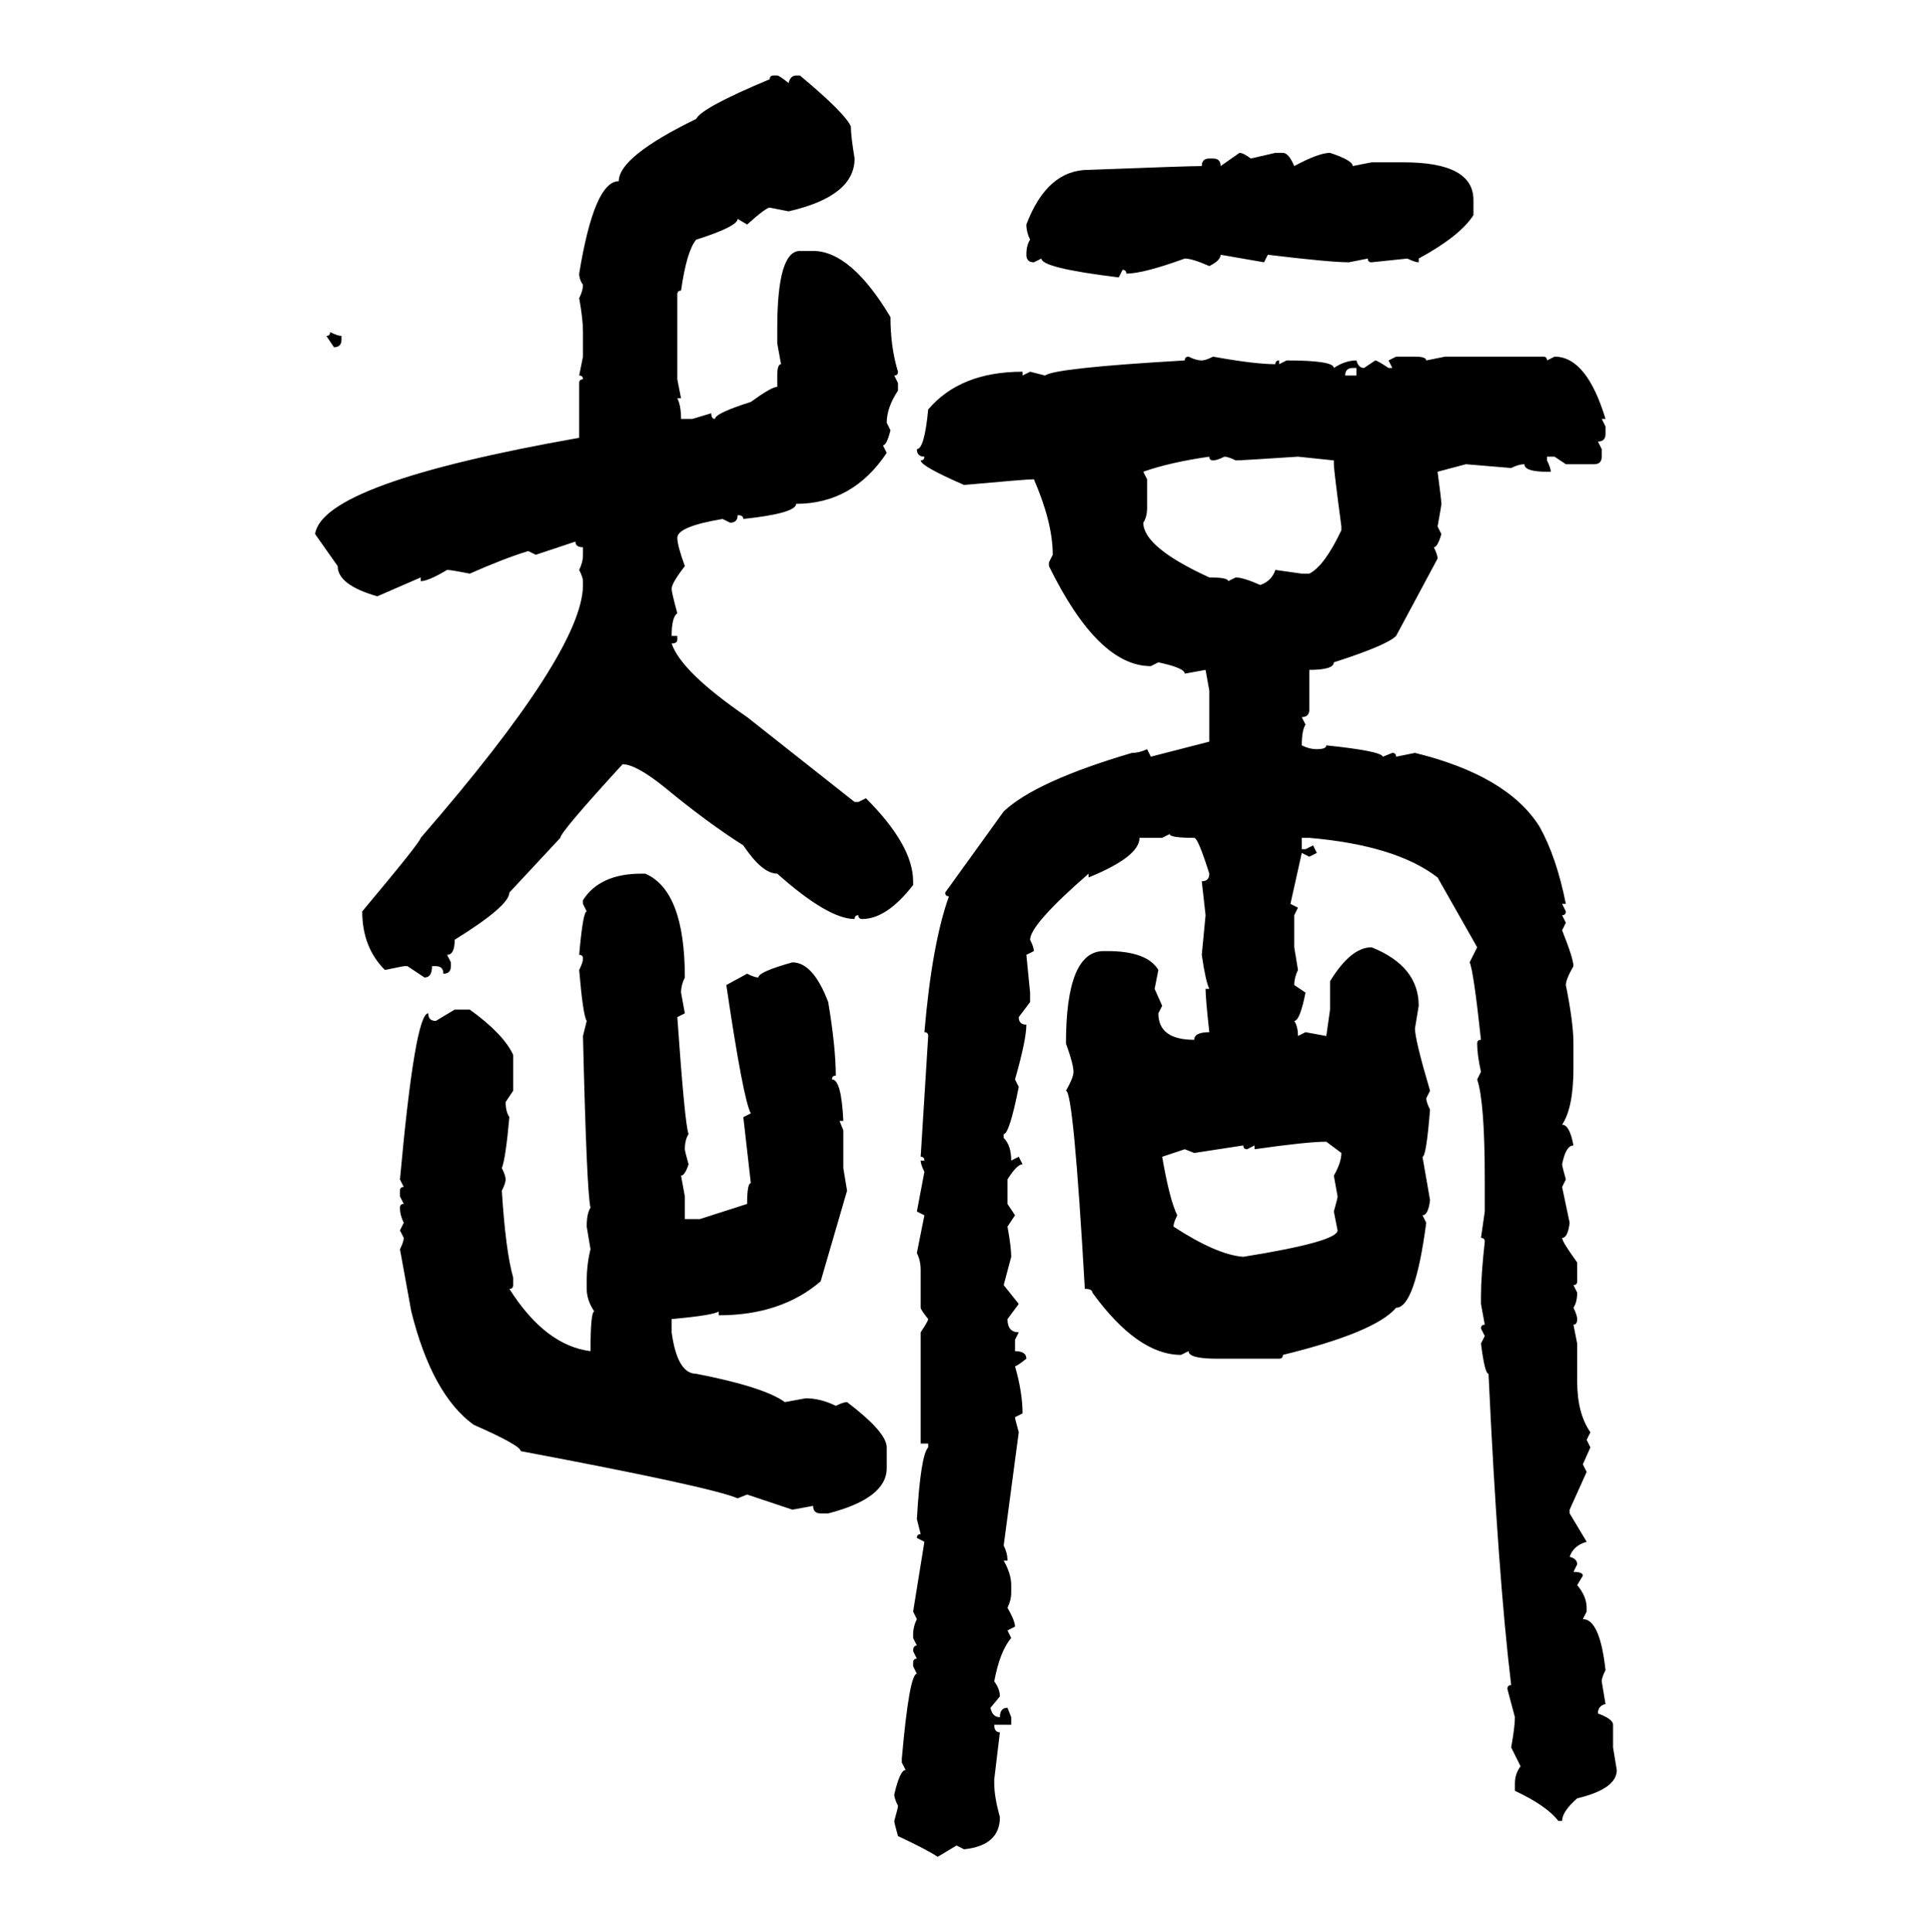 <svg xmlns="http://www.w3.org/2000/svg" xmlns:xlink="http://www.w3.org/1999/xlink" width="299.707" height="300"><path d="M120.12 11.72L120.12 11.72L120.70 11.72Q121.00 11.72 122.46 12.89L122.46 12.89Q122.75 11.72 123.63 11.72L123.63 11.72L124.22 11.72Q131.25 17.58 132.13 19.63L132.13 19.63Q132.13 21.09 132.71 24.61L132.71 24.61Q132.71 30.47 122.46 32.81L122.46 32.81L119.53 32.23Q118.95 32.23 116.02 34.86L116.02 34.86L114.55 33.98Q114.55 35.16 108.11 37.21L108.11 37.21Q106.64 38.96 105.76 45.12L105.76 45.12Q105.18 45.12 105.18 45.70L105.18 45.70L105.18 58.89L105.76 61.82L105.18 61.82Q105.76 62.99 105.76 65.04L105.76 65.04L107.52 65.04L110.45 64.16Q110.45 65.04 111.04 65.04L111.04 65.04Q111.04 64.16 116.60 62.40L116.60 62.40Q119.82 60.06 120.70 60.06L120.70 60.06L120.70 58.30Q120.70 56.54 121.29 56.54L121.29 56.54L120.70 53.32L120.70 50.98Q120.70 38.96 124.22 38.96L124.22 38.96L126.27 38.96Q132.13 38.96 138.28 49.22L138.28 49.22Q138.28 53.91 139.45 57.71L139.45 57.71Q139.45 58.30 138.87 58.30L138.87 58.30L139.45 59.47L139.45 60.64Q137.70 63.28 137.70 65.63L137.70 65.63L138.28 66.80Q137.70 69.14 137.11 69.14L137.11 69.14L137.70 70.31Q132.42 78.22 123.63 78.22L123.63 78.22Q123.63 79.69 115.43 80.57L115.43 80.57Q115.43 79.98 114.55 79.98L114.55 79.98Q114.55 81.15 113.38 81.15L113.38 81.15L112.21 80.57Q105.18 81.74 105.18 83.50L105.18 83.50Q105.18 84.67 106.35 87.89L106.35 87.89Q104.30 90.53 104.30 91.41L104.30 91.41Q104.30 91.99 105.18 95.21L105.18 95.21Q104.30 95.80 104.30 98.73L104.30 98.73L105.18 98.73L105.18 99.32Q105.18 99.90 104.30 99.90L104.30 99.90Q105.76 104.30 116.02 111.33L116.02 111.33L132.71 124.51L133.30 124.51L134.47 123.93Q141.80 131.25 141.80 136.82L141.80 136.82L141.80 137.40Q137.70 142.68 133.89 142.68L133.89 142.68Q133.30 142.68 133.30 142.09L133.30 142.09Q132.71 142.09 132.71 142.68L132.71 142.68Q128.61 142.68 120.70 135.64L120.70 135.64Q118.36 135.64 115.43 131.25L115.43 131.25Q109.86 127.73 103.13 122.17L103.13 122.17Q98.73 118.65 96.68 118.65L96.68 118.65Q87.01 129.20 87.01 130.08L87.01 130.08L79.10 138.57Q79.10 140.63 70.61 145.90L70.61 145.90Q70.61 148.24 69.43 148.24L69.43 148.24L70.02 149.41L70.02 150Q70.02 151.17 68.85 151.17L68.85 151.17Q68.85 150 67.68 150L67.68 150L67.09 150Q67.09 151.76 65.92 151.76L65.92 151.76L63.28 150L62.70 150L59.77 150.59Q56.25 147.07 56.25 141.50L56.25 141.50Q65.33 130.66 65.33 130.08L65.33 130.08Q90.53 101.07 90.53 90.82L90.53 90.82L90.53 90.23Q90.53 89.65 89.94 88.48L89.94 88.48Q90.53 87.30 90.53 86.13L90.53 86.13L90.53 84.96Q89.36 84.96 89.36 84.08L89.36 84.08L83.20 86.13L82.03 85.55Q78.22 86.72 72.95 89.06L72.95 89.06Q70.02 88.48 69.43 88.48L69.43 88.48Q66.50 90.23 65.33 90.23L65.33 90.23L65.33 89.65L58.59 92.58Q52.44 90.82 52.44 87.89L52.44 87.89L48.93 82.91Q50.10 75 89.94 67.97L89.94 67.97L89.94 59.47Q89.94 58.89 90.53 58.89L90.53 58.89Q90.53 58.30 89.94 58.30L89.94 58.30L90.53 55.37L90.53 51.56Q90.53 49.51 89.94 46.29L89.94 46.29Q90.53 45.12 90.53 44.24L90.53 44.24Q89.94 43.36 89.94 42.48L89.94 42.48Q92.29 28.13 96.09 28.13L96.09 28.13Q96.09 24.32 108.11 18.46L108.11 18.46Q108.98 16.70 119.53 12.30L119.53 12.30Q119.53 11.72 120.12 11.72ZM189.55 25.78L192.48 23.73Q193.07 23.73 194.24 24.61L194.24 24.61L198.05 23.73L199.22 23.73Q200.10 23.73 200.98 25.78L200.98 25.78Q204.79 23.73 206.54 23.73L206.54 23.73Q210.06 24.90 210.06 25.78L210.06 25.78L212.99 25.20L217.97 25.20Q228.81 25.20 228.81 31.05L228.81 31.05L228.81 33.40Q226.76 36.62 220.31 40.14L220.31 40.14L220.31 40.72Q219.73 40.72 218.55 40.14L218.55 40.14L212.99 40.72Q212.40 40.72 212.40 40.14L212.40 40.14L209.47 40.72Q206.54 40.72 196.88 39.55L196.88 39.55L196.29 40.72L189.55 39.55Q189.55 40.43 187.79 41.31L187.79 41.31Q185.16 40.14 183.98 40.14L183.98 40.14Q177.54 42.48 174.90 42.48L174.90 42.48Q174.90 41.89 174.32 41.89L174.32 41.89L173.73 43.07Q161.72 41.60 161.72 40.14L161.72 40.14L160.55 40.72Q159.38 40.72 159.38 39.55L159.38 39.55Q159.38 38.09 159.96 37.21L159.96 37.21Q159.38 36.04 159.38 34.86L159.38 34.86Q162.60 26.37 169.04 26.37L169.04 26.37Q184.57 25.78 186.62 25.78L186.62 25.78Q186.62 24.61 187.79 24.61L187.79 24.61L188.38 24.61Q189.55 24.61 189.55 25.78L189.55 25.78ZM51.27 51.56L51.27 51.56Q52.44 52.15 53.03 52.15L53.03 52.15L53.03 52.73Q53.03 53.91 51.86 53.91L51.86 53.91L50.68 52.15Q51.27 52.15 51.27 51.56ZM184.57 55.37L184.57 55.37Q185.74 55.96 186.62 55.96L186.62 55.96Q187.21 55.96 188.38 55.37L188.38 55.37Q194.82 56.54 198.05 56.54L198.05 56.54Q198.05 55.96 198.63 55.96L198.63 55.96L198.63 56.54L199.80 55.96Q207.13 55.96 207.13 57.13L207.13 57.13Q208.89 55.96 210.64 55.96L210.64 55.96Q210.94 57.13 211.82 57.13L211.82 57.13L213.57 55.96Q213.87 55.96 215.63 57.13L215.63 57.13L216.21 57.13L215.63 55.96L216.80 55.37L219.73 55.37Q221.48 55.37 221.48 55.96L221.48 55.96L224.41 55.37L239.65 55.37Q240.23 55.37 240.23 55.96L240.23 55.96L241.41 55.37Q246.39 55.37 249.32 65.04L249.32 65.04L248.73 65.04L249.32 66.21L249.32 67.38Q249.32 68.55 248.14 68.55L248.14 68.55L248.73 69.73L248.73 70.90Q248.73 72.07 247.56 72.07L247.56 72.07L243.16 72.07L241.41 70.90L240.23 70.90L240.23 71.48Q240.82 72.66 240.82 73.24L240.82 73.24L240.23 73.24Q236.72 73.24 236.72 72.07L236.72 72.07Q235.84 72.07 234.67 72.66L234.67 72.66L227.64 72.07L223.24 73.24Q223.83 77.64 223.83 78.22L223.83 78.22Q223.83 78.52 223.24 81.74L223.24 81.74L223.83 82.91Q223.24 84.96 222.66 84.96L222.66 84.96Q223.24 86.13 223.24 86.72L223.24 86.72L216.80 98.73Q215.33 100.20 207.13 102.83L207.13 102.83Q207.13 104.00 203.32 104.00L203.32 104.00L203.32 110.16Q203.32 111.33 202.15 111.33L202.15 111.33L202.73 112.50Q202.15 113.38 202.15 115.72L202.15 115.72Q203.32 116.31 204.49 116.31L204.49 116.31Q205.96 116.31 205.96 115.72L205.96 115.72Q214.45 116.60 214.75 117.48L214.75 117.48L216.21 116.89Q216.80 116.89 216.80 117.48L216.80 117.48L219.73 116.89Q234.08 120.41 239.06 128.32L239.06 128.32Q241.70 133.01 243.16 140.33L243.16 140.33L242.58 140.33L243.16 141.50Q243.16 142.09 242.58 142.09L242.58 142.09L243.16 143.26L242.58 144.43Q244.34 148.83 244.34 150L244.34 150Q243.16 152.05 243.16 152.93L243.16 152.93Q244.34 158.79 244.34 162.01L244.34 162.01L244.34 165.82Q244.34 171.97 242.58 174.61L242.58 174.61Q243.75 174.61 244.34 177.83L244.34 177.83Q243.16 177.83 242.58 180.76L242.58 180.76Q242.58 181.05 243.16 183.11L243.16 183.11L242.58 184.28L243.75 189.84Q243.46 192.19 242.58 192.19L242.58 192.19Q242.58 192.77 244.92 196.00L244.92 196.00L244.92 198.93Q244.92 199.51 244.34 199.51L244.34 199.51L244.92 200.68Q244.92 202.15 244.34 203.03L244.34 203.03Q244.92 204.20 244.92 204.79L244.92 204.79Q244.92 205.66 244.34 205.66L244.34 205.66L244.92 208.59L244.92 214.45Q244.92 219.43 246.97 222.36L246.97 222.36L246.39 223.54L246.97 224.71L245.80 227.34L246.39 228.52L243.75 234.38L243.75 234.96L246.39 239.36Q244.34 239.94 243.75 241.70L243.75 241.70Q244.92 241.99 244.92 242.87L244.92 242.87L244.34 244.04Q245.80 244.04 245.80 244.63L245.80 244.63L244.92 246.09Q246.39 247.85 246.39 249.61L246.39 249.61L246.39 250.20L245.80 251.37Q248.44 251.37 249.32 259.28L249.32 259.28Q248.73 260.45 248.73 261.04L248.73 261.04L249.32 264.55Q248.14 264.84 248.14 266.02L248.14 266.02Q250.49 266.89 250.49 267.77L250.49 267.77L250.49 271.29L251.07 274.80Q251.07 277.73 244.92 279.20L244.92 279.20Q242.58 281.25 242.58 282.71L242.58 282.71L241.99 282.71Q240.23 280.37 235.25 278.03L235.25 278.03L235.25 276.86Q235.25 275.39 236.13 274.22L236.13 274.22L234.67 271.29Q235.25 268.07 235.25 266.60L235.25 266.60L234.08 262.21Q234.08 261.62 234.67 261.62L234.67 261.62Q232.62 244.63 231.15 213.28L231.15 213.28Q230.57 213.28 229.98 208.59L229.98 208.59L230.57 207.42L229.98 206.25Q229.98 205.66 230.57 205.66L230.57 205.66L229.98 202.44L229.98 201.27Q229.98 198.05 230.57 192.77L230.57 192.77Q230.57 192.19 229.98 192.19L229.98 192.19L230.57 188.09L230.57 183.11Q230.57 171.09 229.39 167.58L229.39 167.58L229.98 166.41Q229.39 163.77 229.39 162.01L229.39 162.01Q229.39 161.43 229.98 161.43L229.98 161.43Q228.81 150.59 228.22 149.41L228.22 149.41L229.39 147.07L223.24 136.23Q216.80 131.25 203.32 130.08L203.32 130.08L202.15 130.08L202.15 131.84L202.73 131.84L203.91 131.25L204.49 132.42L203.32 133.01L202.15 132.42L200.39 140.33L201.56 140.92L200.98 142.09L200.98 147.07L201.56 150.59Q200.98 151.76 200.98 152.93L200.98 152.93L202.73 154.10Q201.86 158.50 200.98 158.50L200.98 158.50Q201.56 159.38 201.56 160.84L201.56 160.84L202.73 160.25L205.96 160.84L206.54 156.74L206.54 152.34Q209.77 147.07 212.99 147.07L212.99 147.07Q220.31 150 220.31 156.15L220.31 156.15L219.73 159.67Q219.73 161.43 222.07 169.34L222.07 169.34L221.48 170.51Q221.48 171.09 222.07 172.27L222.07 172.27Q221.48 179.59 220.90 179.59L220.90 179.59L222.07 186.33Q221.78 188.67 220.90 188.67L220.90 188.67L221.48 189.84Q219.73 203.03 216.80 203.03L216.80 203.03Q213.57 206.84 199.22 210.35L199.22 210.35Q199.22 210.94 198.63 210.94L198.63 210.94L188.96 210.94Q184.57 210.94 184.57 209.77L184.57 209.77L183.40 210.35Q176.66 210.35 169.63 200.68L169.63 200.68Q169.63 200.10 168.46 200.10L168.46 200.10Q166.70 169.34 165.53 169.34L165.53 169.34Q166.70 167.29 166.70 166.41L166.70 166.41Q166.70 165.23 165.53 162.01L165.53 162.01Q165.53 147.66 171.39 147.66L171.39 147.66L171.97 147.66Q178.13 147.66 179.88 150.59L179.88 150.59L179.30 153.52L180.47 156.15L179.88 157.32Q179.88 161.43 185.45 161.43L185.45 161.43Q185.45 160.25 187.79 160.25L187.79 160.25Q187.21 154.98 187.21 153.52L187.21 153.52L187.79 153.52Q187.21 152.34 186.62 148.24L186.62 148.24L187.21 142.09L186.62 136.82Q187.79 136.82 187.79 135.64L187.79 135.64Q186.04 130.08 185.45 130.08L185.45 130.08Q181.64 130.08 181.64 129.49L181.64 129.49L180.47 130.08L176.95 130.08Q176.95 133.01 169.04 136.23L169.04 136.23L169.04 135.64Q159.96 143.55 159.96 145.90L159.96 145.90Q160.55 147.07 160.55 147.66L160.55 147.66L159.38 148.24L159.96 154.10L159.96 155.57L158.20 157.91Q158.20 159.08 159.38 159.08L159.38 159.08Q159.38 161.43 157.62 167.58L157.62 167.58L158.20 168.75Q156.74 176.07 155.86 176.07L155.86 176.07L155.86 176.66Q157.03 177.83 157.03 180.18L157.03 180.18L158.20 179.59L158.79 180.76Q157.91 180.76 156.45 183.11L156.45 183.11L156.45 186.91L157.62 188.67L156.45 190.43Q157.03 193.65 157.03 195.12L157.03 195.12L155.86 199.51L158.20 202.44L156.45 204.79Q156.45 206.84 158.20 206.84L158.20 206.84L157.62 208.01L157.62 209.77Q159.38 209.77 159.38 210.94L159.38 210.94Q157.91 212.11 157.62 212.11L157.62 212.11Q158.79 216.21 158.79 219.43L158.79 219.43L157.62 220.02Q157.62 220.31 158.20 222.36L158.20 222.36L155.86 239.94Q156.45 241.11 156.45 242.29L156.45 242.29L155.86 242.29Q157.03 244.34 157.03 246.09L157.03 246.09L157.03 247.27Q157.03 248.44 156.45 249.61L156.45 249.61Q157.62 251.66 157.62 252.54L157.62 252.54L156.45 253.13L157.03 254.30Q155.27 256.35 154.39 261.04L154.39 261.04Q155.27 262.21 155.27 263.38L155.27 263.38L153.81 265.14Q154.10 266.60 155.27 266.60L155.27 266.60Q155.27 265.14 156.45 265.14L156.45 265.14L157.03 266.60L157.03 267.77L154.39 267.77Q154.39 268.95 155.27 268.95L155.27 268.95L154.39 276.27L154.39 276.86Q154.39 278.91 155.27 282.13L155.27 282.13Q155.27 286.52 149.71 287.11L149.71 287.11L148.54 286.52L145.61 288.28Q143.85 287.11 139.45 285.06L139.45 285.06Q138.87 283.01 138.87 282.71L138.87 282.71Q139.45 280.66 139.45 280.37L139.45 280.37Q138.87 279.20 138.87 278.61L138.87 278.61Q139.75 274.80 140.63 274.80L140.63 274.80L140.04 273.63L140.04 273.05Q141.21 259.86 142.38 259.86L142.38 259.86L141.80 258.69L141.80 258.11Q141.80 257.52 142.38 257.52L142.38 257.52L141.80 256.35Q141.80 255.47 142.38 255.47L142.38 255.47L141.80 254.30L141.80 253.71Q141.80 252.54 142.38 251.37L142.38 251.37L141.80 250.20L143.55 239.36L142.38 238.77Q142.38 238.18 142.97 238.18L142.97 238.18L142.38 235.84Q142.97 225.88 144.14 224.71L144.14 224.71L144.14 224.12L142.97 224.12L142.97 206.84Q144.14 205.08 144.14 204.79L144.14 204.79Q142.97 203.32 142.97 203.03L142.97 203.03L142.97 197.17Q142.97 195.70 142.38 194.53L142.38 194.53L143.55 188.67L142.38 188.09L143.55 181.93Q142.97 180.76 142.97 180.18L142.97 180.18L143.55 180.18Q143.55 179.59 142.97 179.59L142.97 179.59L144.14 160.84Q144.14 160.25 143.55 160.25L143.55 160.25Q144.73 146.48 147.36 139.16L147.36 139.16Q146.78 139.16 146.78 138.57L146.78 138.57L155.86 125.98Q160.84 121.29 175.78 116.89L175.78 116.89Q176.95 116.89 178.13 116.31L178.13 116.31L178.71 117.48L187.79 115.14L187.79 107.23L187.21 104.00L183.98 104.59Q183.98 103.71 179.88 102.83L179.88 102.83L178.71 103.42Q170.51 103.42 162.89 87.89L162.89 87.89L162.89 87.30L163.48 86.13Q163.48 81.15 160.55 74.41L160.55 74.41Q159.38 74.41 149.71 75.29L149.71 75.29Q142.97 72.36 142.97 71.48L142.97 71.48Q143.55 71.48 143.55 70.90L143.55 70.90Q142.38 70.90 142.38 69.73L142.38 69.73Q143.55 69.73 144.14 63.57L144.14 63.57Q149.12 57.71 158.79 57.71L158.79 57.71L158.79 58.30L159.96 57.71L162.30 58.30Q163.77 57.13 183.98 55.96L183.98 55.96Q183.98 55.37 184.57 55.37ZM208.89 58.30L208.89 58.30L210.64 58.30L210.64 57.13L210.06 57.13Q208.89 57.13 208.89 58.30ZM177.54 73.24L177.54 73.24L178.13 74.41L178.13 78.81Q178.13 80.27 177.54 81.15L177.54 81.15Q177.54 84.96 187.79 89.65L187.79 89.65Q190.72 89.65 190.72 90.23L190.72 90.23L191.89 89.65Q193.07 89.65 195.70 90.82L195.70 90.82Q197.46 90.23 198.05 88.48L198.05 88.48L202.15 89.06L203.32 89.06Q205.66 87.89 208.30 82.32L208.30 82.32L208.30 81.74Q207.13 72.95 207.13 72.07L207.13 72.07L207.13 71.48L201.56 70.90Q192.77 71.48 191.89 71.48L191.89 71.48Q190.72 70.90 190.14 70.90L190.14 70.90Q188.96 71.48 188.38 71.48L188.38 71.48Q187.79 71.48 187.79 70.90L187.79 70.90Q181.64 71.78 177.54 73.24ZM99.61 135.64L99.61 135.64L100.20 135.64Q106.35 138.28 106.35 151.76L106.35 151.76Q105.76 152.93 105.76 154.10L105.76 154.10L106.35 157.32L105.18 157.91Q106.35 174.61 106.93 176.07L106.93 176.07Q106.35 176.95 106.35 178.42L106.35 178.42Q106.35 178.71 106.93 180.76L106.93 180.76Q106.35 182.52 105.76 182.52L105.76 182.52L106.35 185.74L106.35 189.26L108.69 189.26L116.02 186.91Q116.02 183.69 116.60 183.69L116.60 183.69L115.43 173.44L116.60 172.85Q115.43 170.80 112.79 152.93L112.79 152.93L116.02 151.17Q117.19 151.76 117.77 151.76L117.77 151.76Q117.77 150.88 123.05 149.41L123.05 149.41Q126.27 149.41 128.61 155.57L128.61 155.57Q129.79 162.60 129.79 166.99L129.79 166.99Q129.20 166.99 129.20 167.58L129.20 167.58Q130.66 167.58 130.96 174.02L130.96 174.02L130.37 174.02L130.96 175.49L130.96 181.35L131.54 184.86L127.44 198.93Q121.29 204.20 111.62 204.20L111.62 204.20L111.62 203.61Q110.74 204.20 104.30 204.79L104.30 204.79L104.30 206.84Q105.18 213.28 108.11 213.28L108.11 213.28Q118.65 215.33 121.88 217.68L121.88 217.68L125.10 217.09Q127.44 217.09 129.79 218.26L129.79 218.26Q130.96 217.68 131.54 217.68L131.54 217.68Q137.70 222.36 137.70 224.71L137.70 224.71L137.70 227.93Q137.70 232.62 128.61 234.96L128.61 234.96L127.44 234.96Q126.27 234.96 126.27 233.79L126.27 233.79L123.05 234.38L116.02 232.03L114.55 232.62Q110.45 230.86 80.86 225.29L80.86 225.29Q80.86 224.41 73.54 221.19L73.54 221.19Q67.09 216.50 63.87 203.61L63.87 203.61L62.11 193.95Q62.70 192.77 62.70 192.19L62.70 192.19L62.11 191.02L62.70 189.84Q62.11 188.67 62.11 187.50L62.11 187.50Q62.11 186.91 62.70 186.91L62.70 186.91L62.11 185.74L62.11 184.86Q62.11 184.28 62.70 184.28L62.70 184.28L62.11 183.11Q64.45 157.32 66.50 157.32L66.50 157.32Q66.50 158.50 67.68 158.50L67.68 158.50L70.61 156.74L72.95 156.74Q78.22 160.55 79.69 163.77L79.69 163.77L79.69 169.34L78.52 171.09Q78.52 172.56 79.10 173.44L79.10 173.44Q78.52 179.88 77.93 181.35L77.93 181.35Q78.52 182.52 78.52 183.11L78.52 183.11Q78.52 183.69 77.93 184.86L77.93 184.86Q78.52 194.24 79.69 198.34L79.69 198.34L79.69 199.51Q79.69 200.10 79.10 200.10L79.10 200.10Q84.67 208.89 91.70 209.77L91.70 209.77Q91.70 203.61 92.29 203.61L92.29 203.61Q91.11 201.86 91.11 200.10L91.11 200.10L91.11 198.93Q91.11 196.29 91.70 193.95L91.70 193.95L91.11 190.43Q91.11 188.38 91.70 187.50L91.70 187.50Q91.11 185.16 90.53 160.84L90.53 160.84L91.11 158.50Q90.53 157.62 89.94 150.59L89.94 150.59Q90.53 149.41 90.53 148.83L90.53 148.83Q90.53 148.24 89.94 148.24L89.94 148.24Q90.53 141.50 91.11 141.50L91.11 141.50L90.53 140.33L90.53 139.75Q93.16 135.64 99.61 135.64ZM194.82 178.42L194.82 178.42L194.82 177.83L193.65 178.42Q193.07 178.42 193.07 177.83L193.07 177.83L185.45 179.00L183.98 178.42L180.47 179.59Q181.64 186.33 182.81 188.67L182.81 188.67Q182.23 189.84 182.23 190.43L182.23 190.43Q188.96 194.82 193.07 195.12L193.07 195.12Q207.71 192.77 207.71 191.02L207.71 191.02L207.13 188.09Q207.71 186.04 207.71 185.74L207.71 185.74L207.13 182.52Q208.30 180.47 208.30 179.00L208.30 179.00L205.96 177.25Q203.03 177.25 194.82 178.42Z"/></svg>
